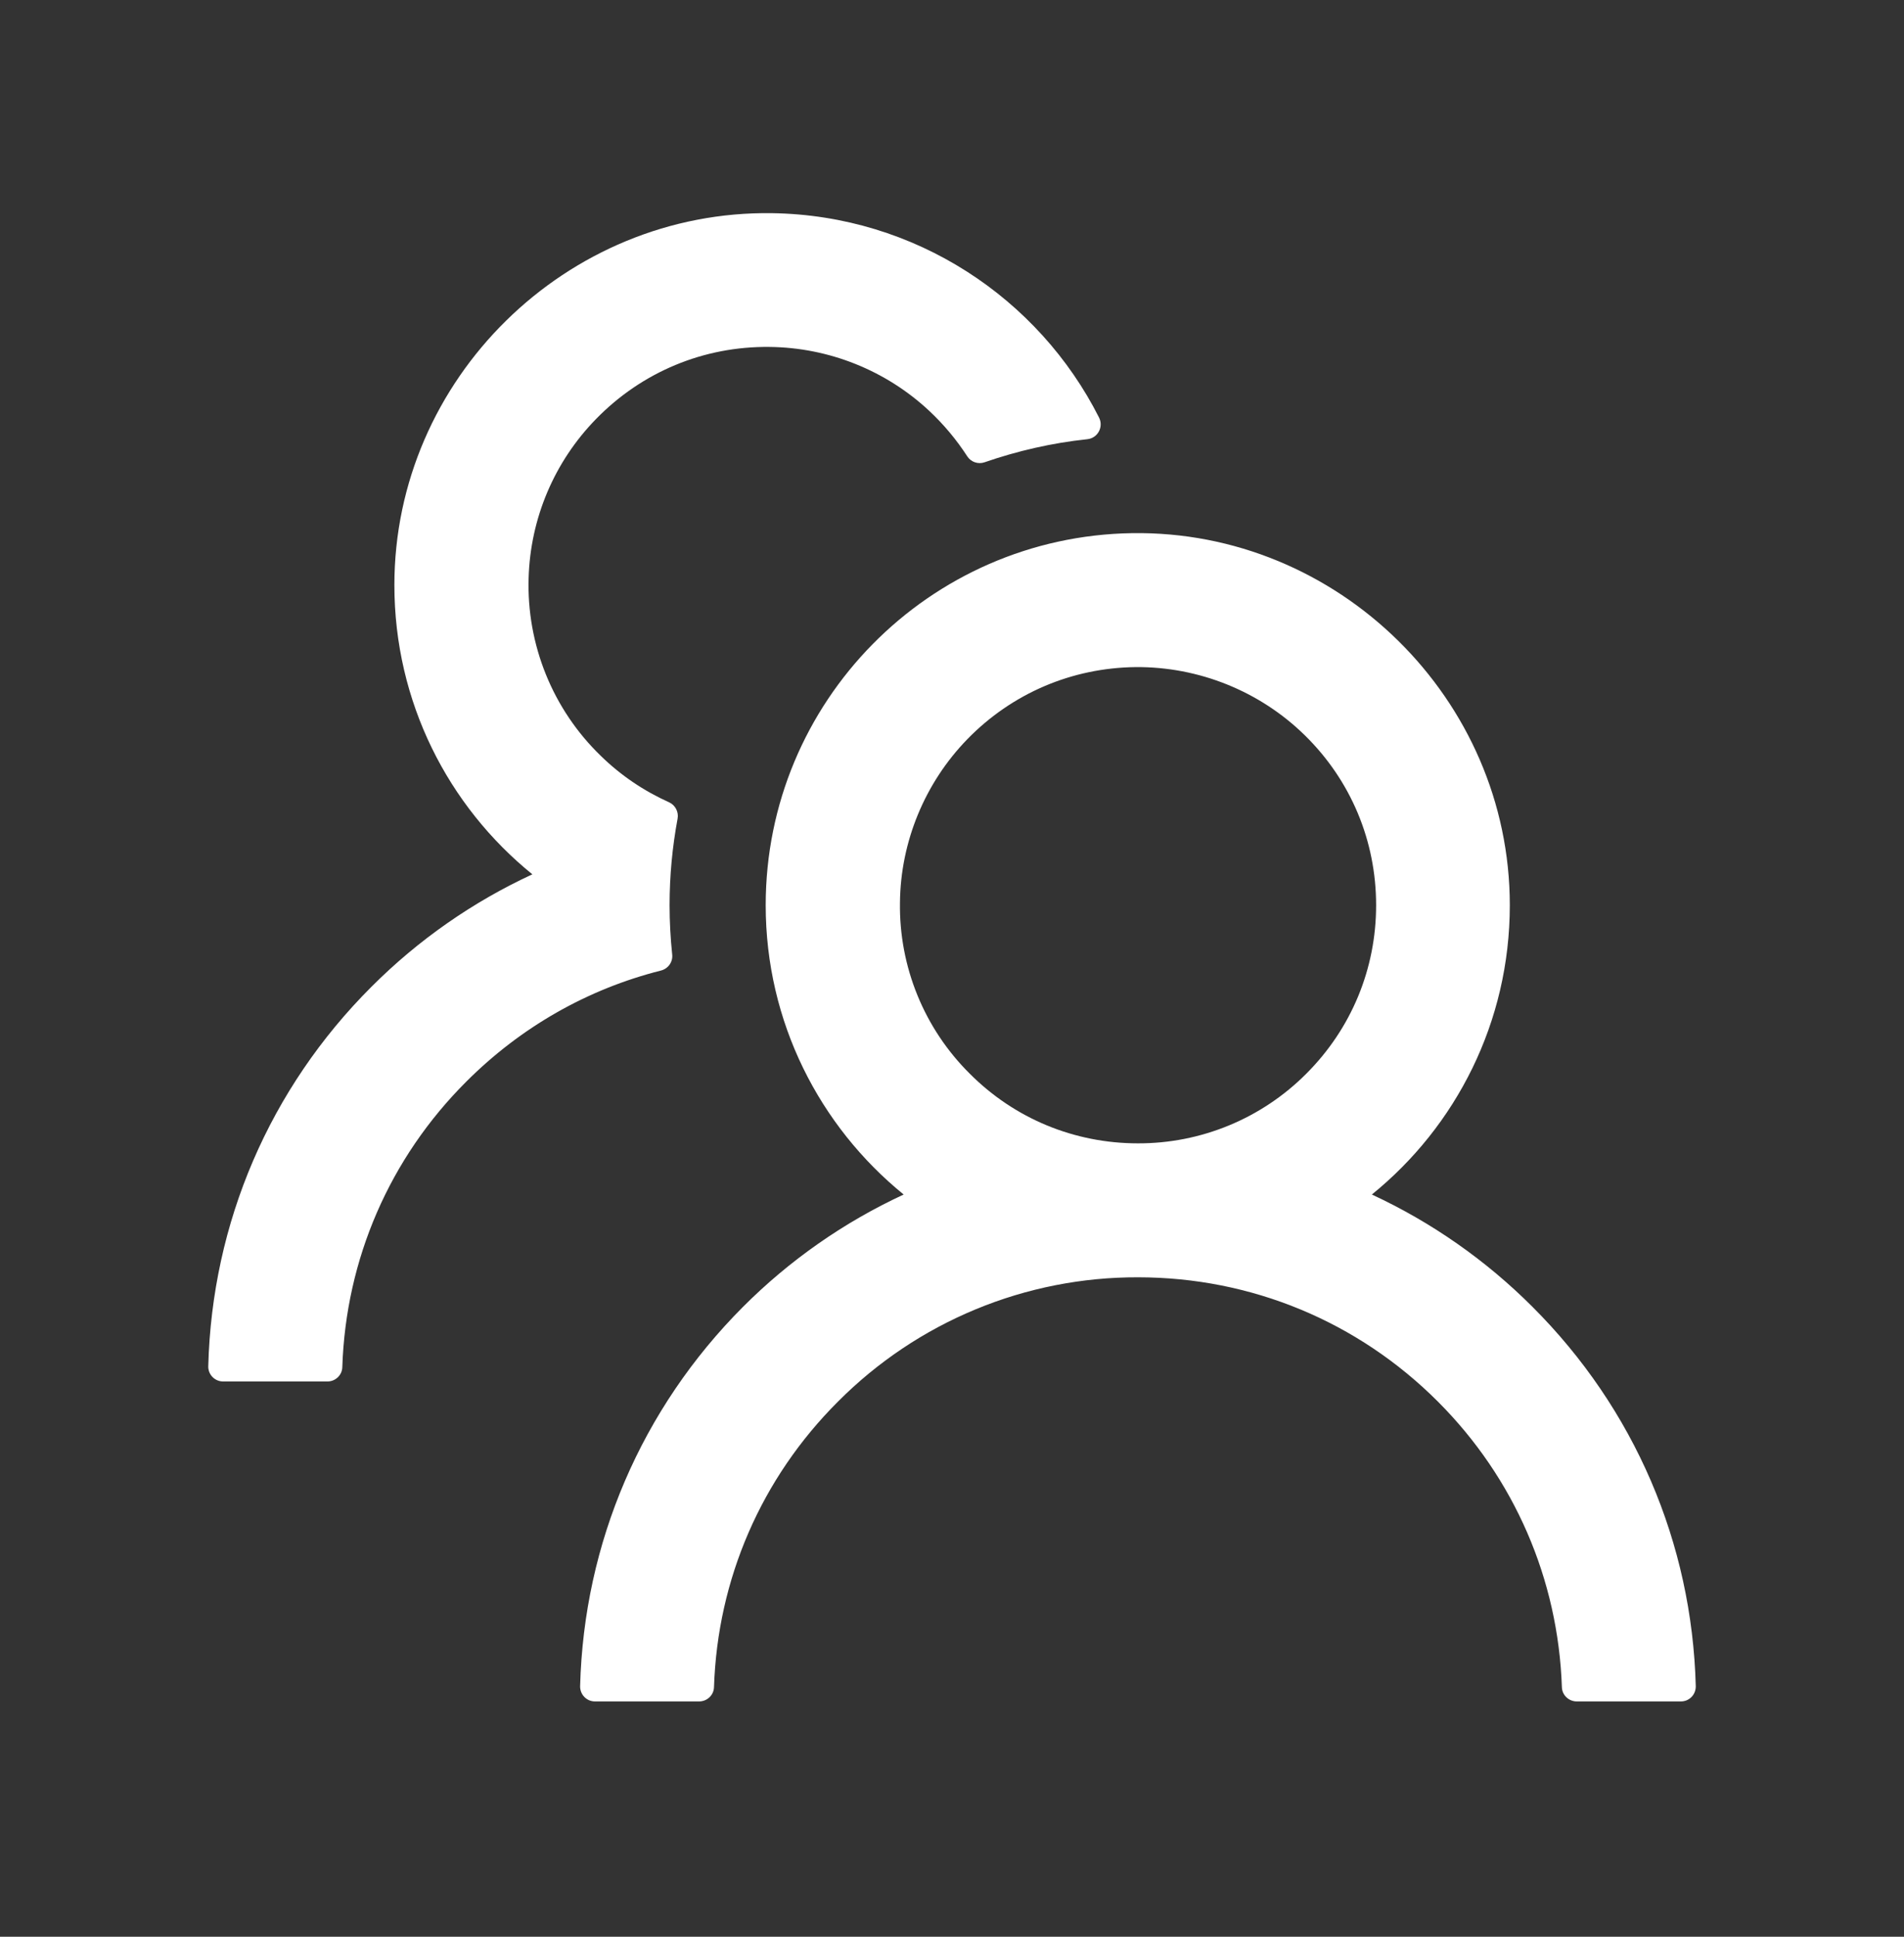 <svg width="60" height="61" viewBox="0 0 60 61" fill="none" xmlns="http://www.w3.org/2000/svg">
<rect x="0" y="0" width="60" height="61" fill="#333333" stroke="none"/>
<path d="M48.293 41.161C46.827 39.694 45.113 38.496 43.231 37.623C45.885 35.472 47.578 32.191 47.578 28.511C47.578 22.019 42.164 16.693 35.672 16.792C29.279 16.892 24.129 22.101 24.129 28.511C24.129 32.191 25.828 35.472 28.477 37.623C26.594 38.495 24.88 39.693 23.414 41.161C20.215 44.367 18.399 48.597 18.281 53.109C18.28 53.171 18.291 53.233 18.314 53.292C18.337 53.35 18.371 53.403 18.415 53.448C18.458 53.493 18.51 53.528 18.568 53.553C18.626 53.577 18.688 53.589 18.75 53.589H22.031C22.283 53.589 22.494 53.39 22.5 53.138C22.611 49.74 23.988 46.558 26.408 44.144C27.647 42.899 29.12 41.912 30.742 41.24C32.364 40.568 34.104 40.225 35.859 40.23C39.428 40.23 42.785 41.619 45.311 44.144C47.725 46.558 49.102 49.74 49.219 53.138C49.225 53.39 49.436 53.589 49.688 53.589H52.969C53.031 53.589 53.093 53.577 53.151 53.553C53.209 53.528 53.261 53.493 53.305 53.448C53.348 53.403 53.383 53.35 53.405 53.292C53.428 53.233 53.439 53.171 53.438 53.109C53.321 48.597 51.504 44.367 48.293 41.161ZM35.859 36.011C33.856 36.011 31.969 35.232 30.557 33.814C29.848 33.111 29.288 32.272 28.911 31.348C28.533 30.424 28.346 29.433 28.36 28.435C28.377 26.513 29.145 24.656 30.486 23.279C31.893 21.837 33.774 21.035 35.783 21.011C37.77 20.994 39.697 21.767 41.115 23.156C42.569 24.579 43.365 26.484 43.365 28.511C43.365 30.515 42.586 32.396 41.168 33.814C40.472 34.513 39.645 35.067 38.734 35.444C37.823 35.821 36.846 36.014 35.859 36.011ZM21.182 30.058C21.129 29.548 21.1 29.033 21.1 28.511C21.1 27.579 21.188 26.671 21.352 25.787C21.393 25.576 21.281 25.359 21.088 25.271C20.291 24.913 19.559 24.421 18.926 23.8C18.18 23.077 17.593 22.207 17.203 21.244C16.813 20.282 16.627 19.248 16.658 18.21C16.711 16.329 17.467 14.542 18.785 13.195C20.233 11.712 22.178 10.904 24.246 10.927C26.115 10.945 27.92 11.665 29.285 12.943C29.748 13.376 30.147 13.857 30.481 14.373C30.598 14.554 30.826 14.63 31.026 14.56C32.057 14.203 33.147 13.951 34.266 13.833C34.594 13.798 34.781 13.447 34.635 13.154C32.731 9.386 28.84 6.785 24.34 6.714C17.842 6.615 12.428 11.941 12.428 18.427C12.428 22.107 14.121 25.388 16.776 27.538C14.912 28.4 13.195 29.589 11.707 31.078C8.496 34.283 6.68 38.513 6.563 43.031C6.561 43.093 6.572 43.155 6.595 43.214C6.618 43.272 6.652 43.325 6.696 43.37C6.739 43.414 6.792 43.45 6.849 43.474C6.907 43.499 6.969 43.511 7.031 43.511H10.319C10.57 43.511 10.781 43.312 10.787 43.06C10.899 39.661 12.275 36.48 14.695 34.066C16.418 32.343 18.527 31.148 20.83 30.568C21.059 30.509 21.211 30.292 21.182 30.058Z" fill="white"/>
</svg>
